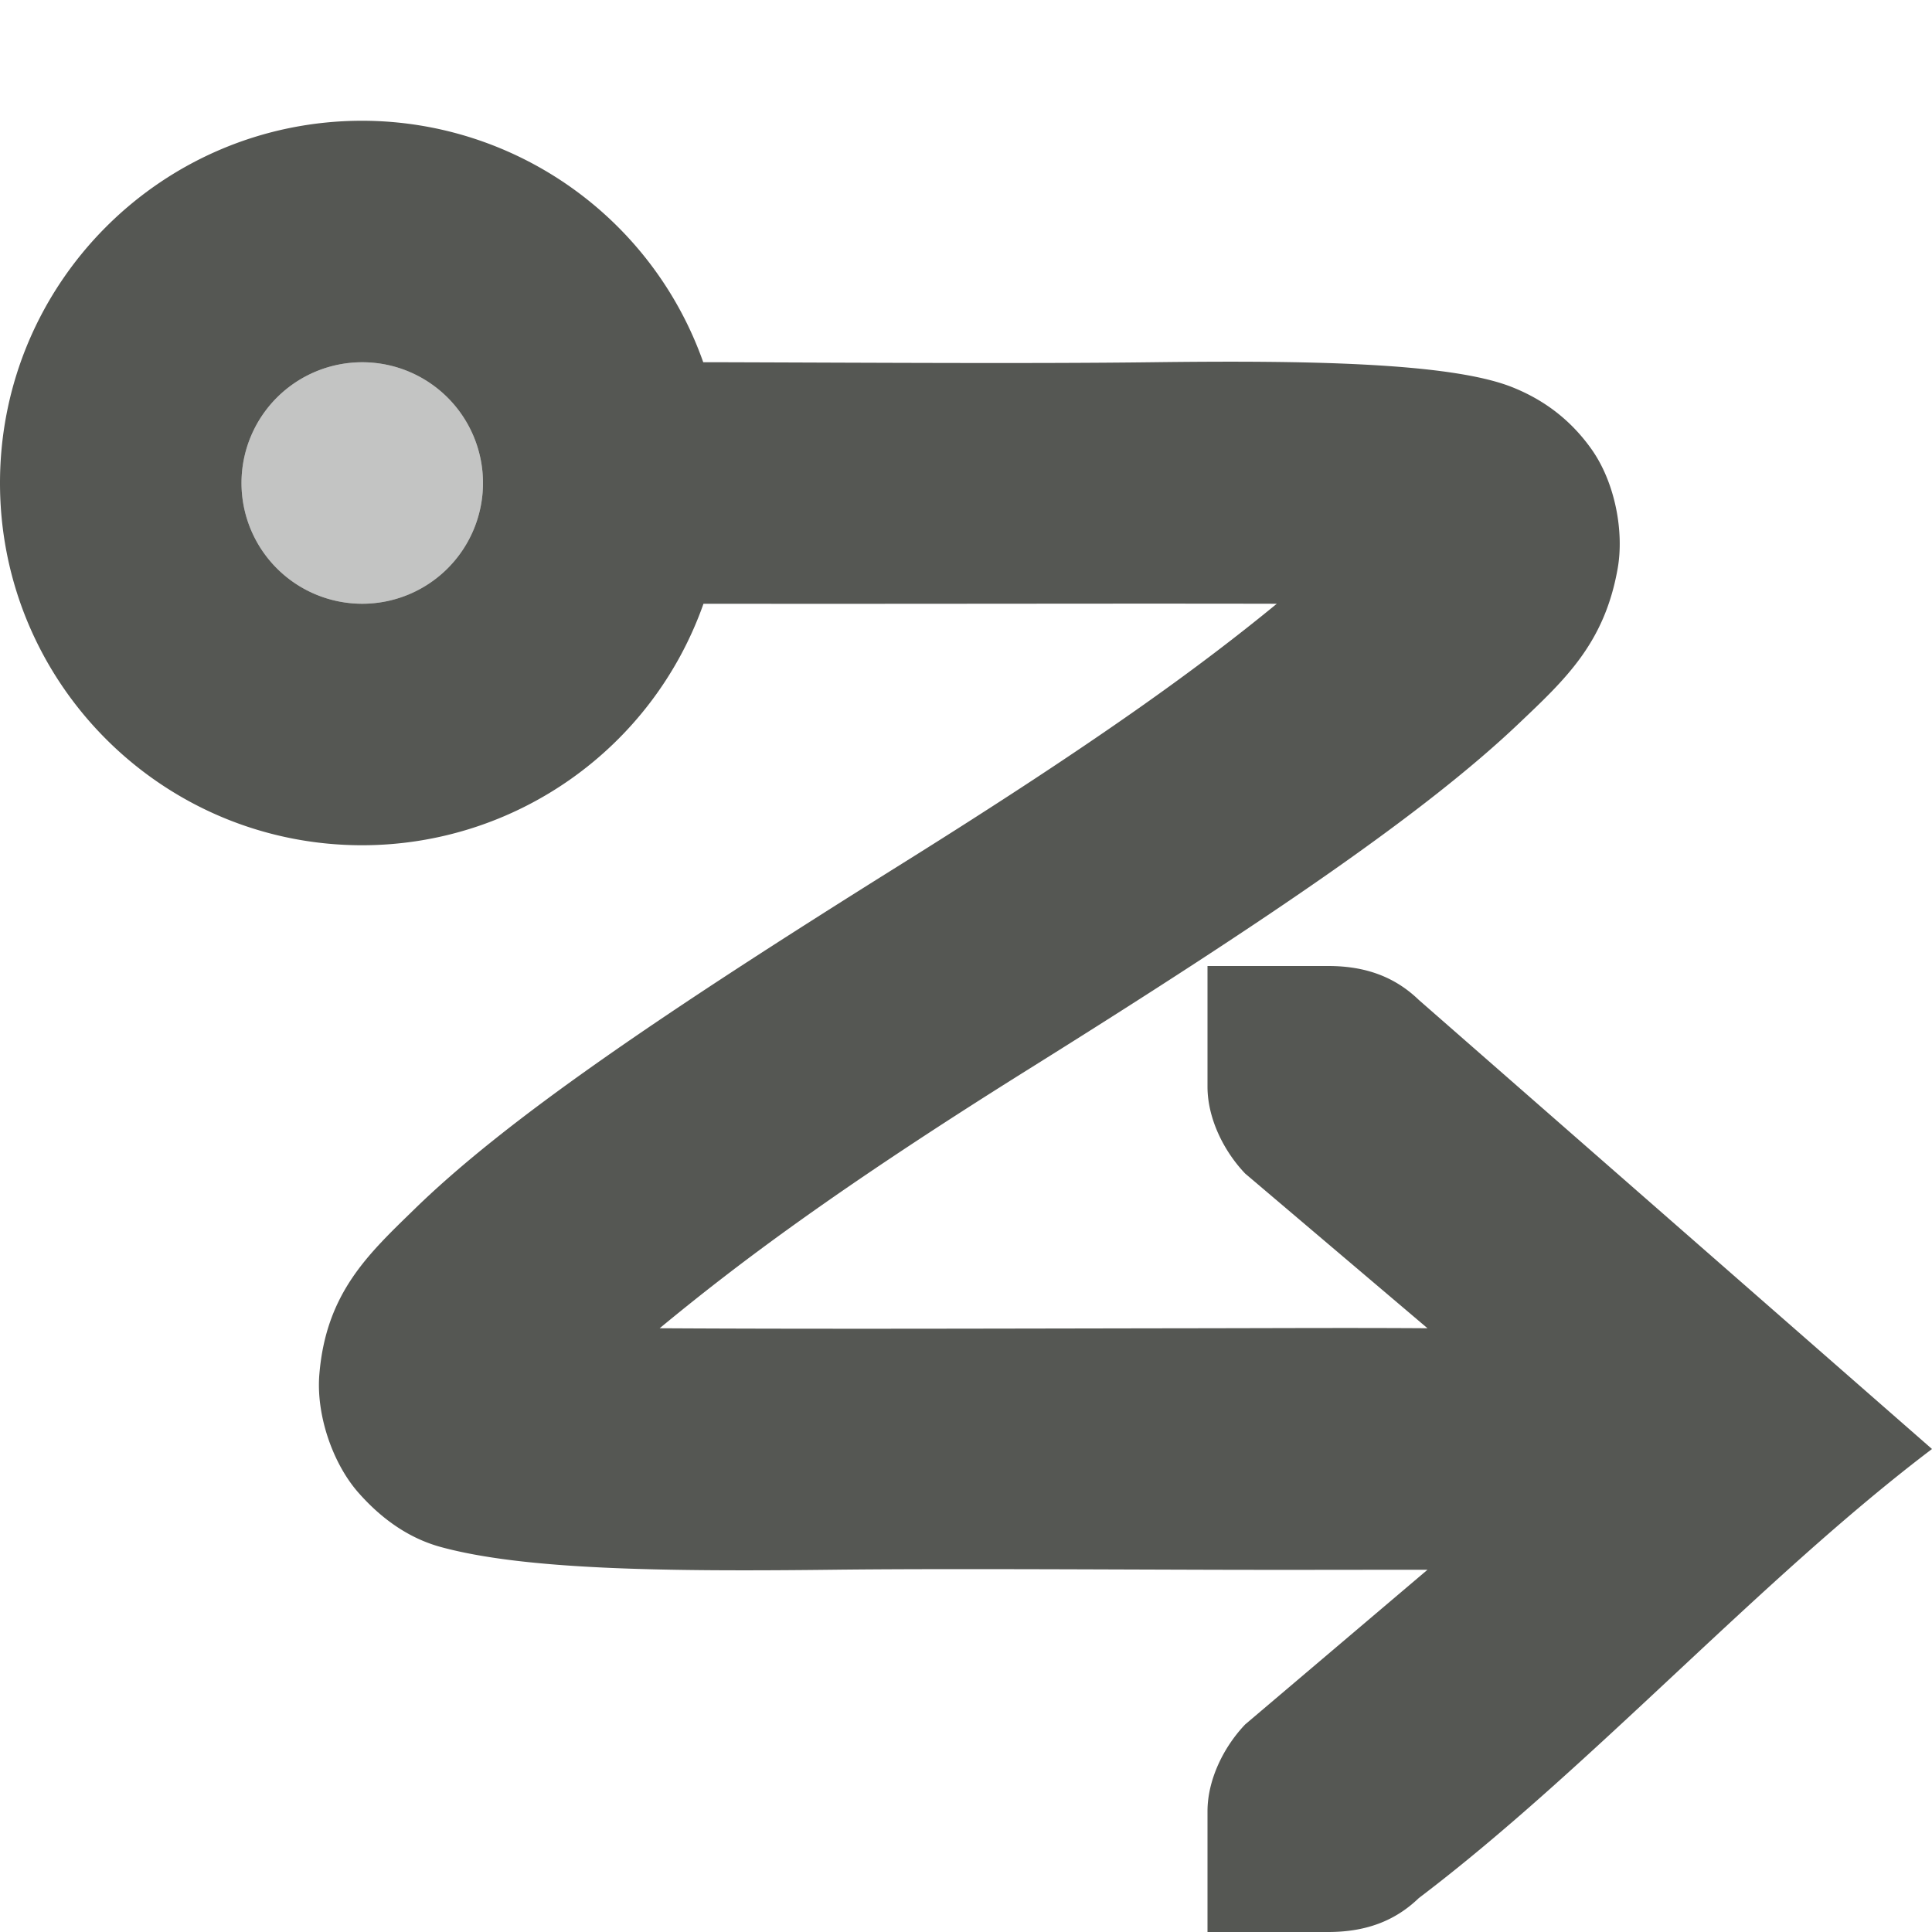 <svg xmlns="http://www.w3.org/2000/svg" viewBox="0 0 16 16">
  <path
     style="fill:#555753"
     d="M 3 1 C 1.343 1 2.650958e-06 2.343 0 4 C 2.650958e-06 5.657 1.343 7 3 7 C 4.271 6.999 5.403 6.198 5.826 5 C 5.886 5 5.94 5 6 5 C 7.575 5.002 9.249 4.997 10.574 5 C 9.943 5.517 9.119 6.122 7.471 7.152 C 5.452 8.414 4.187 9.277 3.428 10.018 C 3.048 10.388 2.701 10.709 2.645 11.379 C 2.616 11.714 2.754 12.122 2.973 12.367 C 3.191 12.613 3.423 12.749 3.648 12.811 C 4.338 13 5.491 13.016 6.887 13 C 7.736 12.99 8.919 12.997 10 13 C 10.633 13.002 11.123 13 11.822 13 L 10.312 14.281 C 10.13 14.472 10 14.743 10 15 L 10 16 L 10.414 16 L 11 16 C 11.309 16 11.552 15.91 11.75 15.719 C 13.167 14.646 14.583 13.073 16 12 L 11.75 8.281 C 11.552 8.09 11.309 8 11 8 L 10.414 8 L 10 8 L 10 9 C 10 9.257 10.13 9.528 10.312 9.719 L 11.822 11 C 11.207 10.996 10.626 10.999 10 11 C 8.441 11.002 6.836 11.008 5.463 11 C 6.082 10.489 6.891 9.872 8.529 8.848 C 10.548 7.586 11.815 6.718 12.58 5.99 C 12.963 5.626 13.286 5.328 13.396 4.713 C 13.452 4.405 13.376 3.994 13.178 3.717 C 12.98 3.439 12.737 3.291 12.52 3.205 C 12 3 10.793 2.984 9.535 3 C 8.555 3.012 7.281 3.004 6 3 C 5.936 3 5.889 3 5.824 3 C 5.401 1.803 4.27 1.002 3 1 z M 3 3 A 1 1 0 0 1 4 4 A 1 1 0 0 1 3 5 A 1 1 0 0 1 2 4 A 1 1 0 0 1 3 3 z "
     />
  <path
     style="opacity:0.35;fill:#555753"
     d="M 3 3 A 1 1 0 0 0 2 4 A 1 1 0 0 0 3 5 A 1 1 0 0 0 4 4 A 1 1 0 0 0 3 3 z "
     />
</svg>
